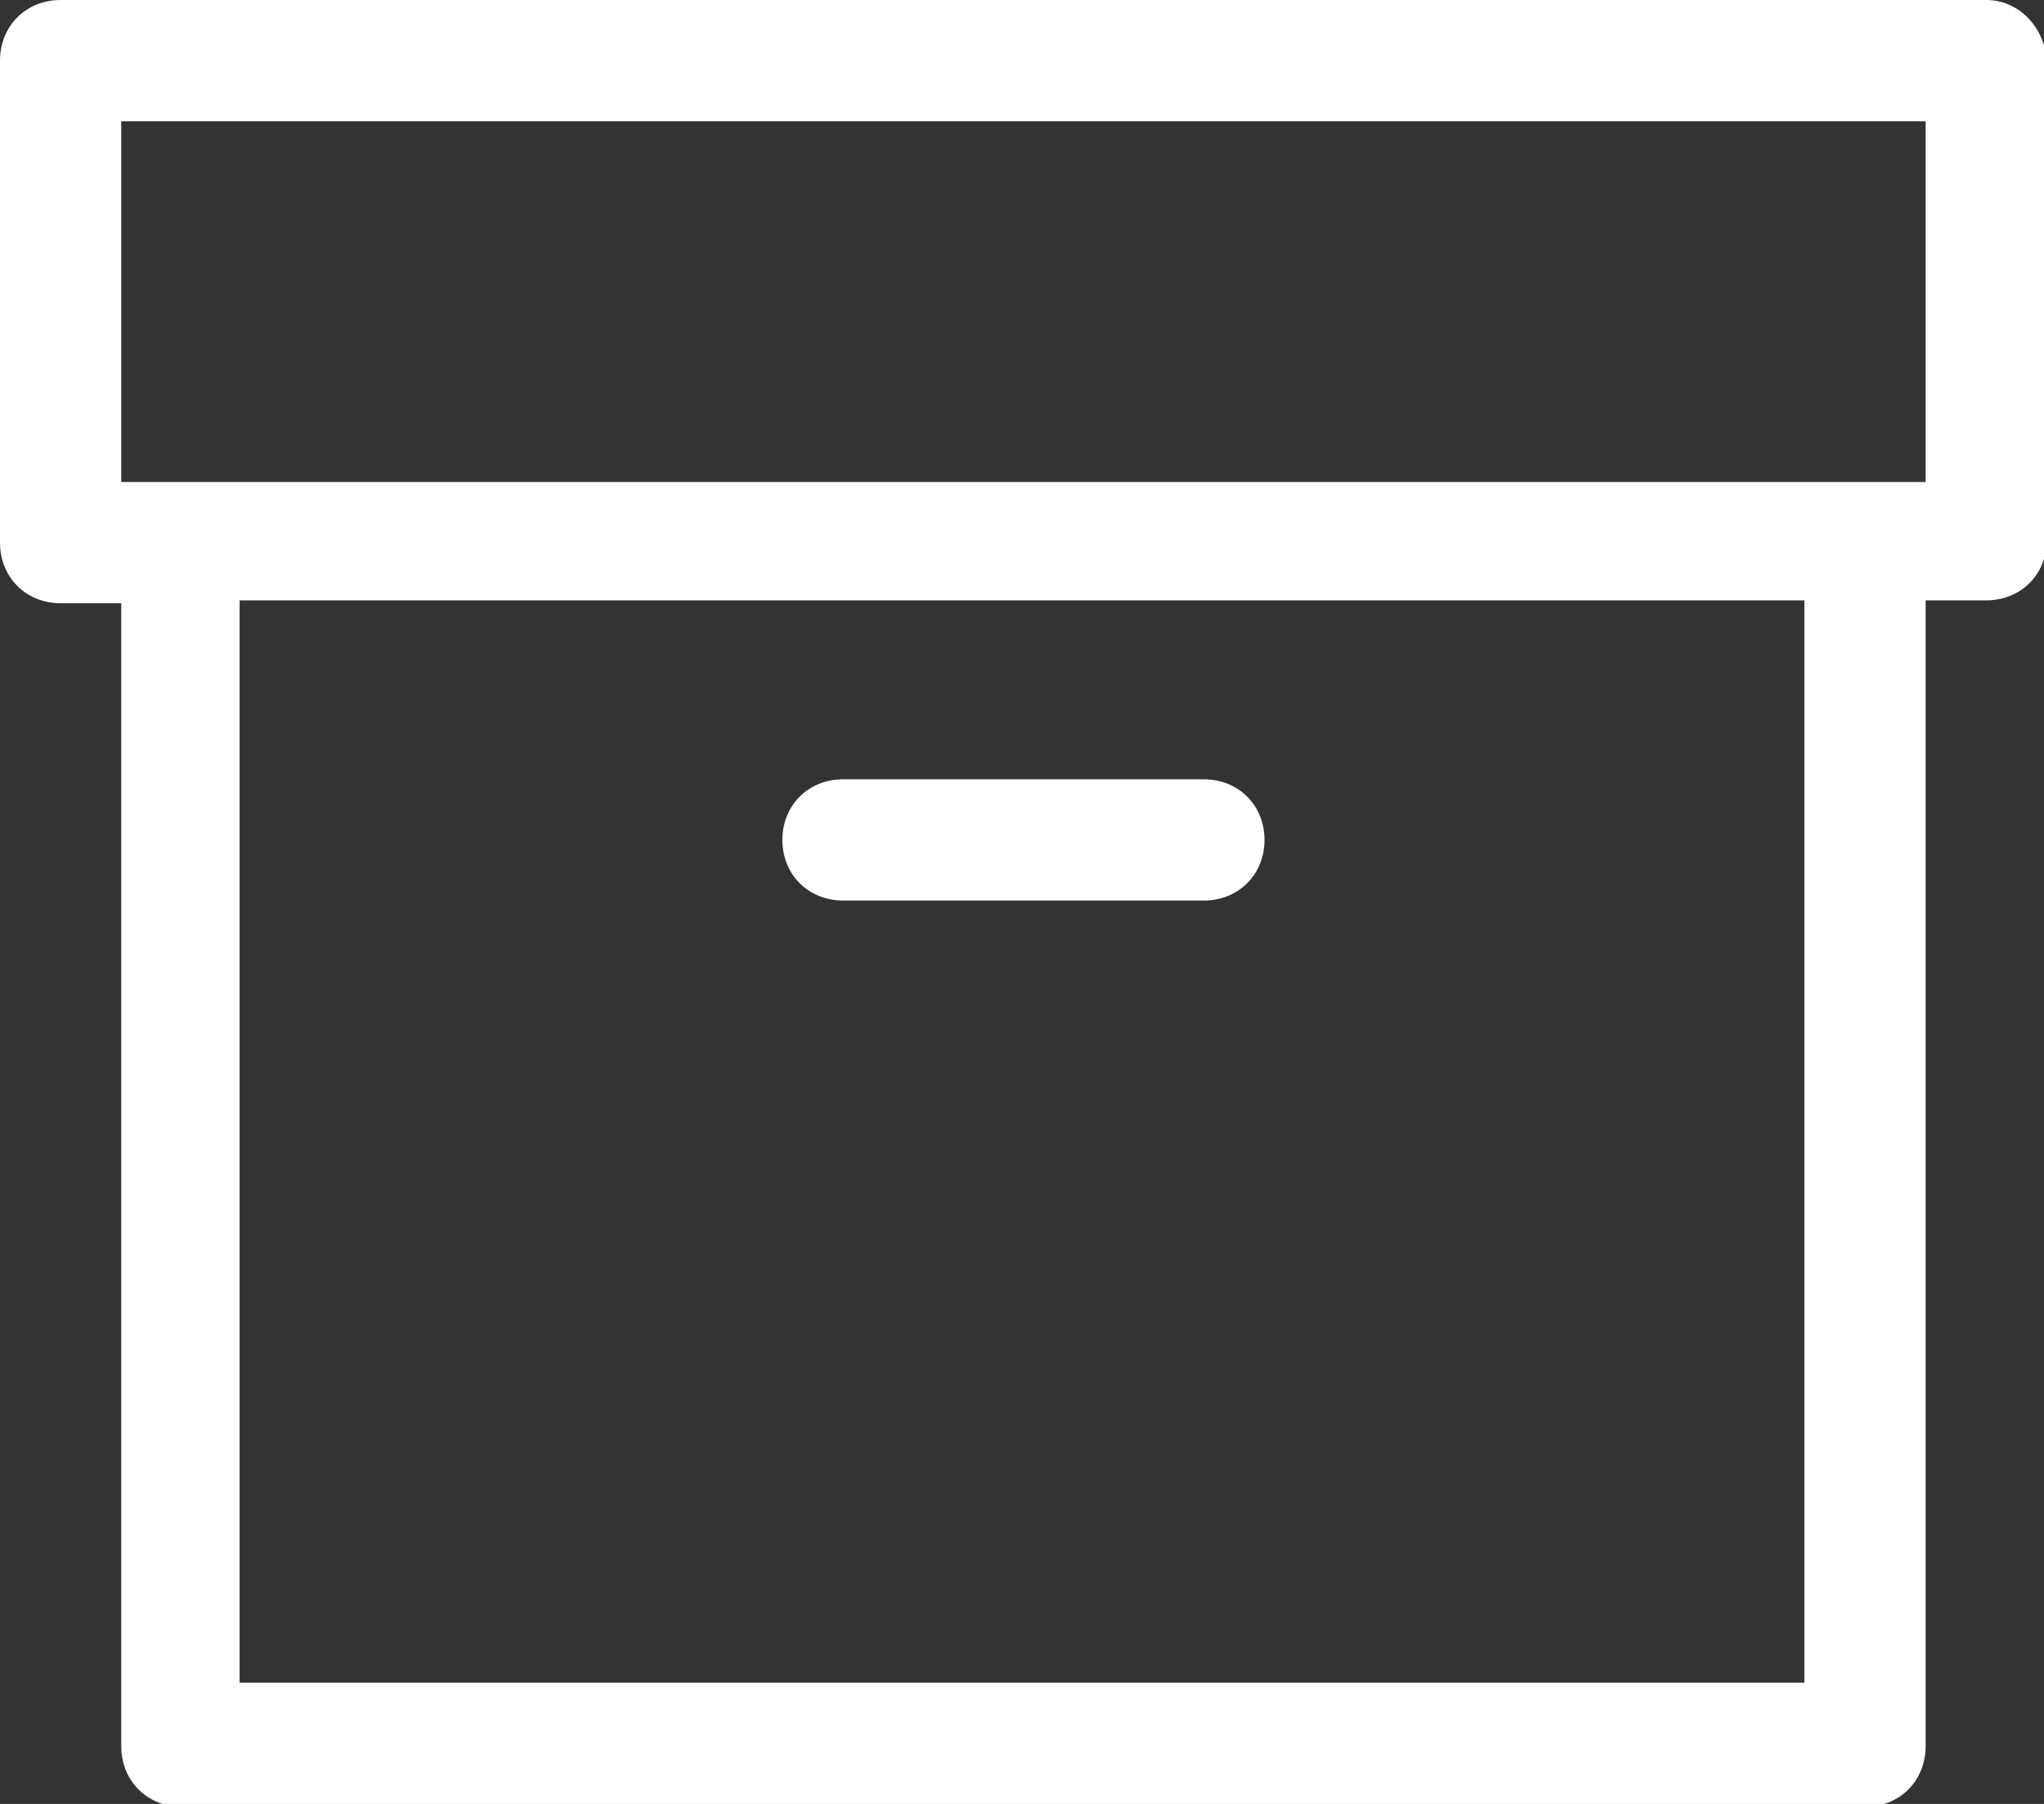 <?xml version="1.0" encoding="utf-8"?>
<!-- Generator: Adobe Illustrator 25.2.1, SVG Export Plug-In . SVG Version: 6.00 Build 0)  -->
<svg version="1.1" id="Layer_1" xmlns="http://www.w3.org/2000/svg" xmlns:xlink="http://www.w3.org/1999/xlink" x="0px" y="0px"
	 viewBox="0 0 70.8 62.5" style="enable-background:new 0 0 70.8 62.5;" xml:space="preserve">
<rect x="0" y="0" width="70.8" height="62.5" fill="#333333" stroke="none"/>
<style type="text/css">
	.st0{fill-rule:evenodd;clip-rule:evenodd;fill:#FFFFFF;}
</style>
<g>
	<path class="st0" d="M68.8,0H2.1C0.9,0,0,0.9,0,2.1v16.7c0,1.2,0.9,2.1,2.1,2.1h2.1v39.6c0,1.2,0.9,2.1,2.1,2.1h58.3
		c1.2,0,2.1-0.9,2.1-2.1V20.8h2.1c1.2,0,2.1-0.9,2.1-2.1V2.1C70.8,0.9,69.9,0,68.8,0z M62.5,58.3H8.3V20.8h54.2V58.3z M66.7,16.7
		h-2.1H6.2H4.2V4.2h62.5V16.7z"/>
	<path class="st0" d="M29.2,31.2h12.5c1.2,0,2.1-0.9,2.1-2.1c0-1.2-0.9-2.1-2.1-2.1H29.2c-1.2,0-2.1,0.9-2.1,2.1
		C27.1,30.3,28,31.2,29.2,31.2z"/>
</g>
</svg>
